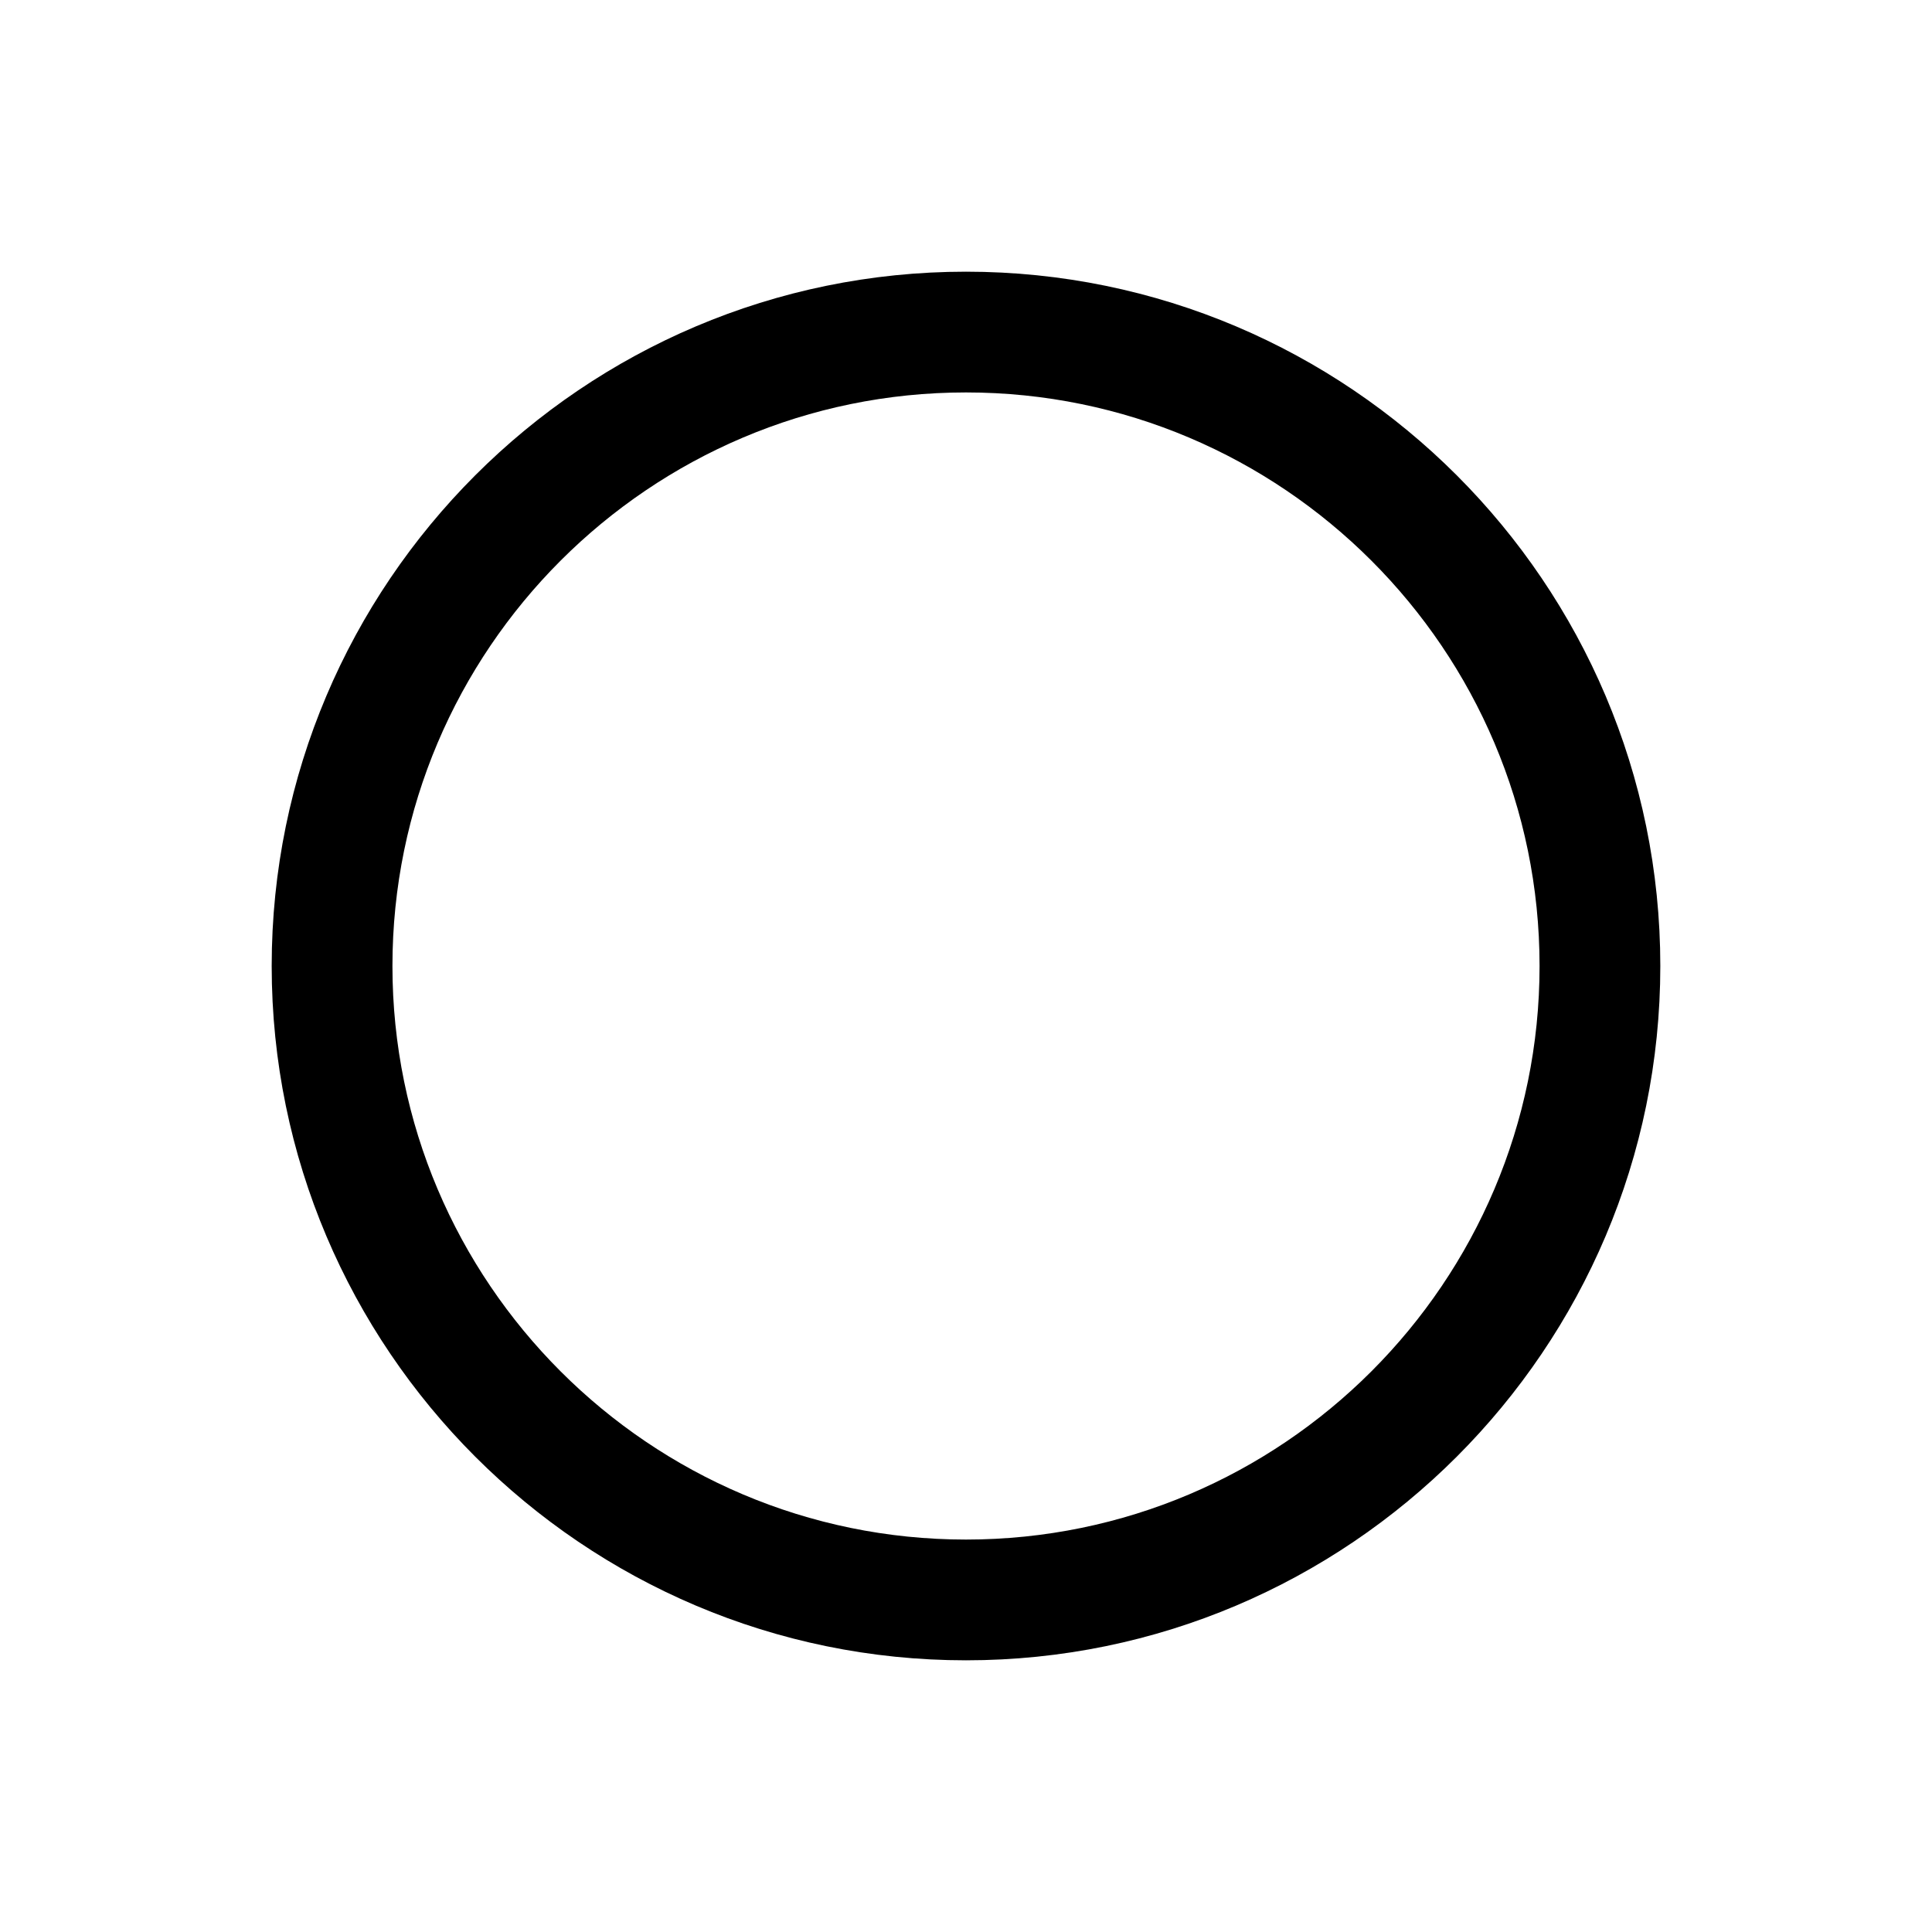 <?xml version="1.0" encoding="utf-8"?>
<svg width="800px" height="800px" viewBox="0 0 512 512" xmlns="http://www.w3.org/2000/svg">
  <path fill="#000000" d="M256,72C154.542,72,72,154.542,72,256s82.542,184,184,184,184-82.542,184-184S357.458,72,256,72Zm0,336c-83.813,0-152-68.187-152-152s68.187-152,152-152,152,68.187,152,152S339.813,408,256,408Z" class="ci-primary"/>
</svg>